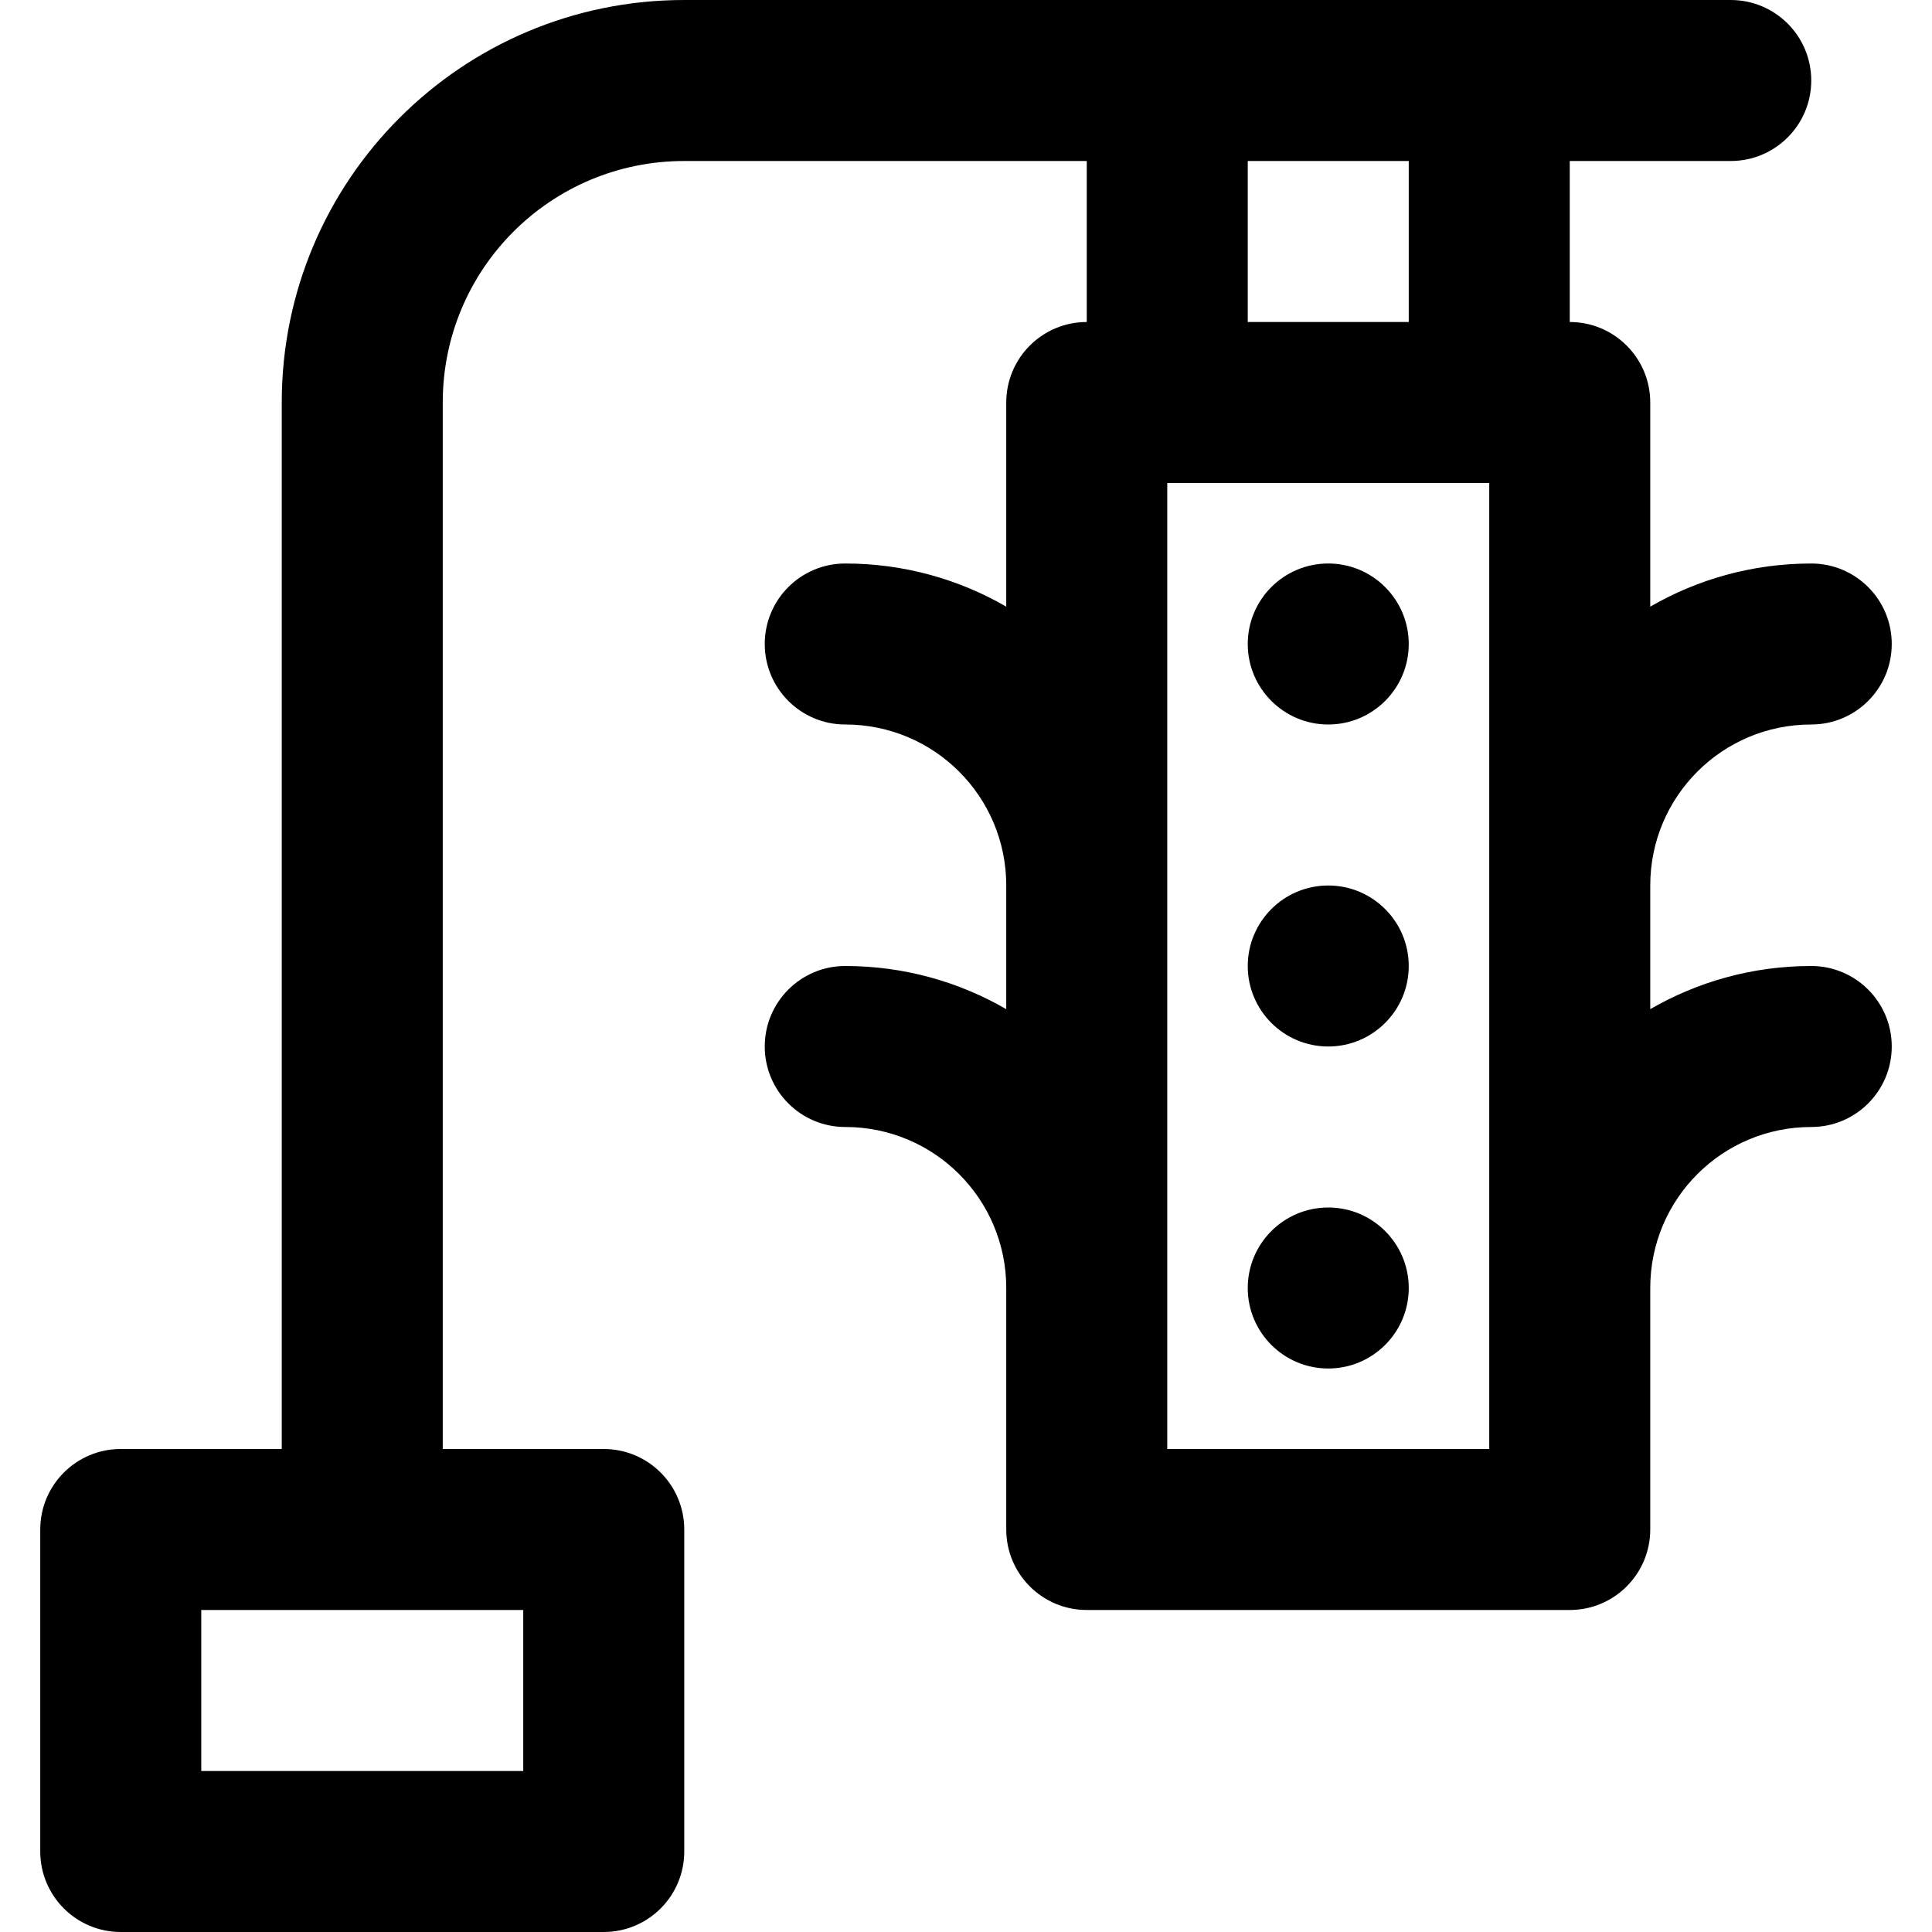 <?xml version="1.0" encoding="iso-8859-1"?>
<!-- Uploaded to: SVG Repo, www.svgrepo.com, Generator: SVG Repo Mixer Tools -->
<svg fill="#000000" height="800px" width="800px" version="1.1" id="Layer_1" xmlns="http://www.w3.org/2000/svg" xmlns:xlink="http://www.w3.org/1999/xlink" 
	 viewBox="0 0 512 512" xml:space="preserve">
<g>
	<g>
		<g>
			<path d="M352,149.333c-11.776,0-21.333,9.557-21.333,21.333S340.224,192,352,192s21.333-9.557,21.333-21.333
				S363.776,149.333,352,149.333z"/>
			<path d="M352,234.667c-11.776,0-21.333,9.557-21.333,21.333s9.557,21.333,21.333,21.333s21.333-9.557,21.333-21.333
				S363.776,234.667,352,234.667z"/>
			<path d="M352,320c-11.776,0-21.333,9.557-21.333,21.333c0,11.776,9.557,21.333,21.333,21.333s21.333-9.557,21.333-21.333
				C373.333,329.557,363.776,320,352,320z"/>
			<path d="M480,256c-15.552,0-30.115,4.174-42.667,11.433v-32.766C437.333,211.078,456.411,192,480,192
				c11.782,0,21.333-9.551,21.333-21.333c0-11.782-9.551-21.333-21.333-21.333c-15.552,0-30.115,4.174-42.667,11.433v-54.1
				c0-11.782-9.551-21.333-21.333-21.333V42.667h42.667c11.782,0,21.333-9.551,21.333-21.333C480,9.551,470.449,0,458.667,0H181.333
				C122.383,0,74.667,47.717,74.667,106.667V384H32c-11.782,0-21.333,9.551-21.333,21.333v85.333C10.667,502.449,20.218,512,32,512
				h128c11.782,0,21.333-9.551,21.333-21.333v-85.333c0-11.782-9.551-21.333-21.333-21.333h-42.667V106.667
				c0-35.386,28.614-64,64-64H288v42.667c-11.782,0-21.333,9.551-21.333,21.333v54.1c-12.552-7.259-27.115-11.433-42.667-11.433
				c-11.782,0-21.333,9.551-21.333,21.333c0,11.782,9.551,21.333,21.333,21.333c23.589,0,42.667,19.078,42.667,42.667v32.766
				C254.115,260.174,239.552,256,224,256c-11.782,0-21.333,9.551-21.333,21.333c0,11.782,9.551,21.333,21.333,21.333
				c23.589,0,42.667,19.078,42.667,42.667v64c0,11.782,9.551,21.333,21.333,21.333h128c11.782,0,21.333-9.551,21.333-21.333v-64
				c0-23.589,19.078-42.667,42.667-42.667c11.782,0,21.333-9.551,21.333-21.333C501.333,265.551,491.782,256,480,256z
				 M138.667,469.333H53.333v-42.667h85.333V469.333z M330.667,42.667h42.667v42.667h-42.667V42.667z M394.667,384h-85.333V128
				h85.333V384z"/>
		</g>
	</g>
</g>
</svg>